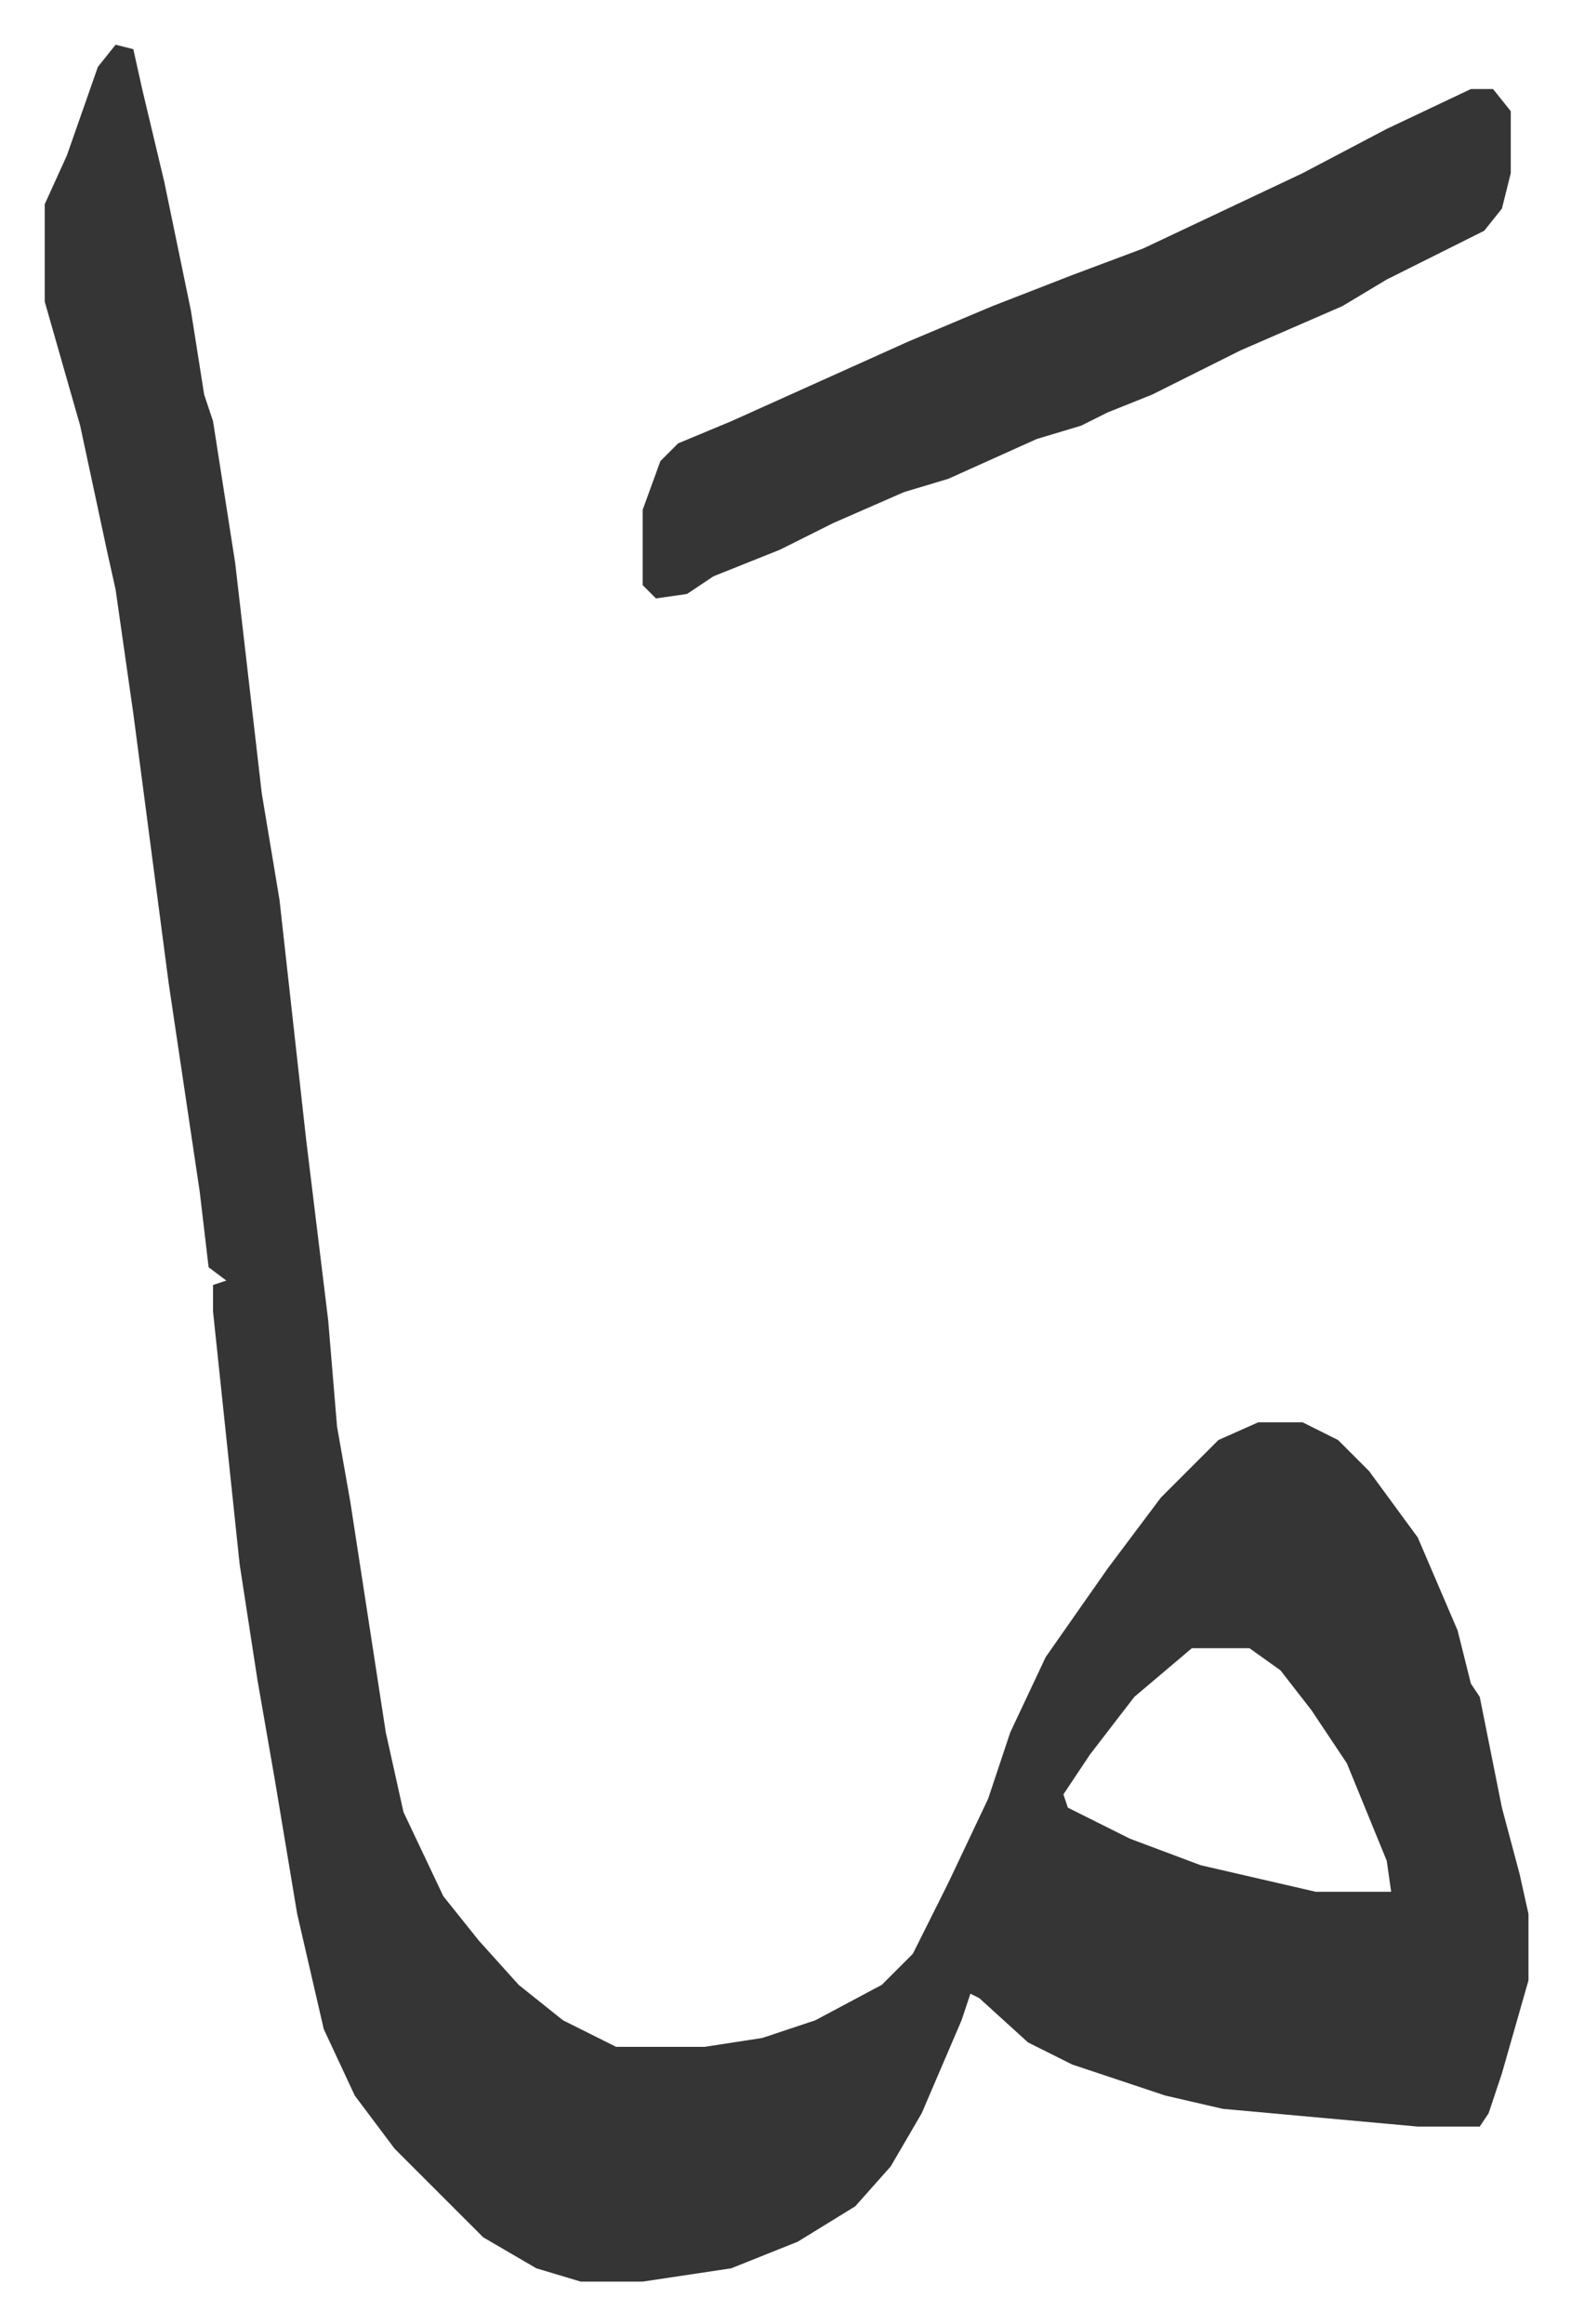 <svg xmlns="http://www.w3.org/2000/svg" viewBox="-10.1 464.9 354.7 524.7">
    <path fill="#353535" id="rule_normal" d="m16 475 4 1 2 9 5 21 6 29 3 19 2 6 5 32 6 52 4 24 6 54 5 41 2 24 3 17 4 26 4 26 4 18 9 19 8 10 9 10 10 8 12 6h20l13-2 12-4 15-8 7-7 8-16 9-19 5-15 8-17 14-20 12-16 13-13 9-4h10l8 4 7 7 11 15 9 21 3 12 2 3 5 25 4 15 2 9v15l-6 21-3 9-2 3h-14l-44-4-13-3-9-3-12-4-10-5-11-10-2-1-2 6-9 21-7 12-8 9-13 8-15 6-20 3h-14l-10-3-12-7-20-20-9-12-7-15-6-26-5-30-4-23-4-26-4-38-2-19v-6l3-1-4-3-2-17-7-47-8-61-4-28-2-9-6-28-8-28v-22l5-11 7-20zm243 362-13 11-10 13-6 9 1 3 14 7 16 6 26 6h17l-1-7-9-22-8-12-7-9-7-5zm63-352h5l4 5v14l-2 8-4 5-22 11-10 6-23 10-20 10-10 4-6 3-10 3-20 9-10 3-16 7-12 6-15 6-6 4-7 1-3-3v-17l4-11 4-4 12-5 40-18 19-8 18-7 16-6 36-17 19-10z"/>
</svg>
